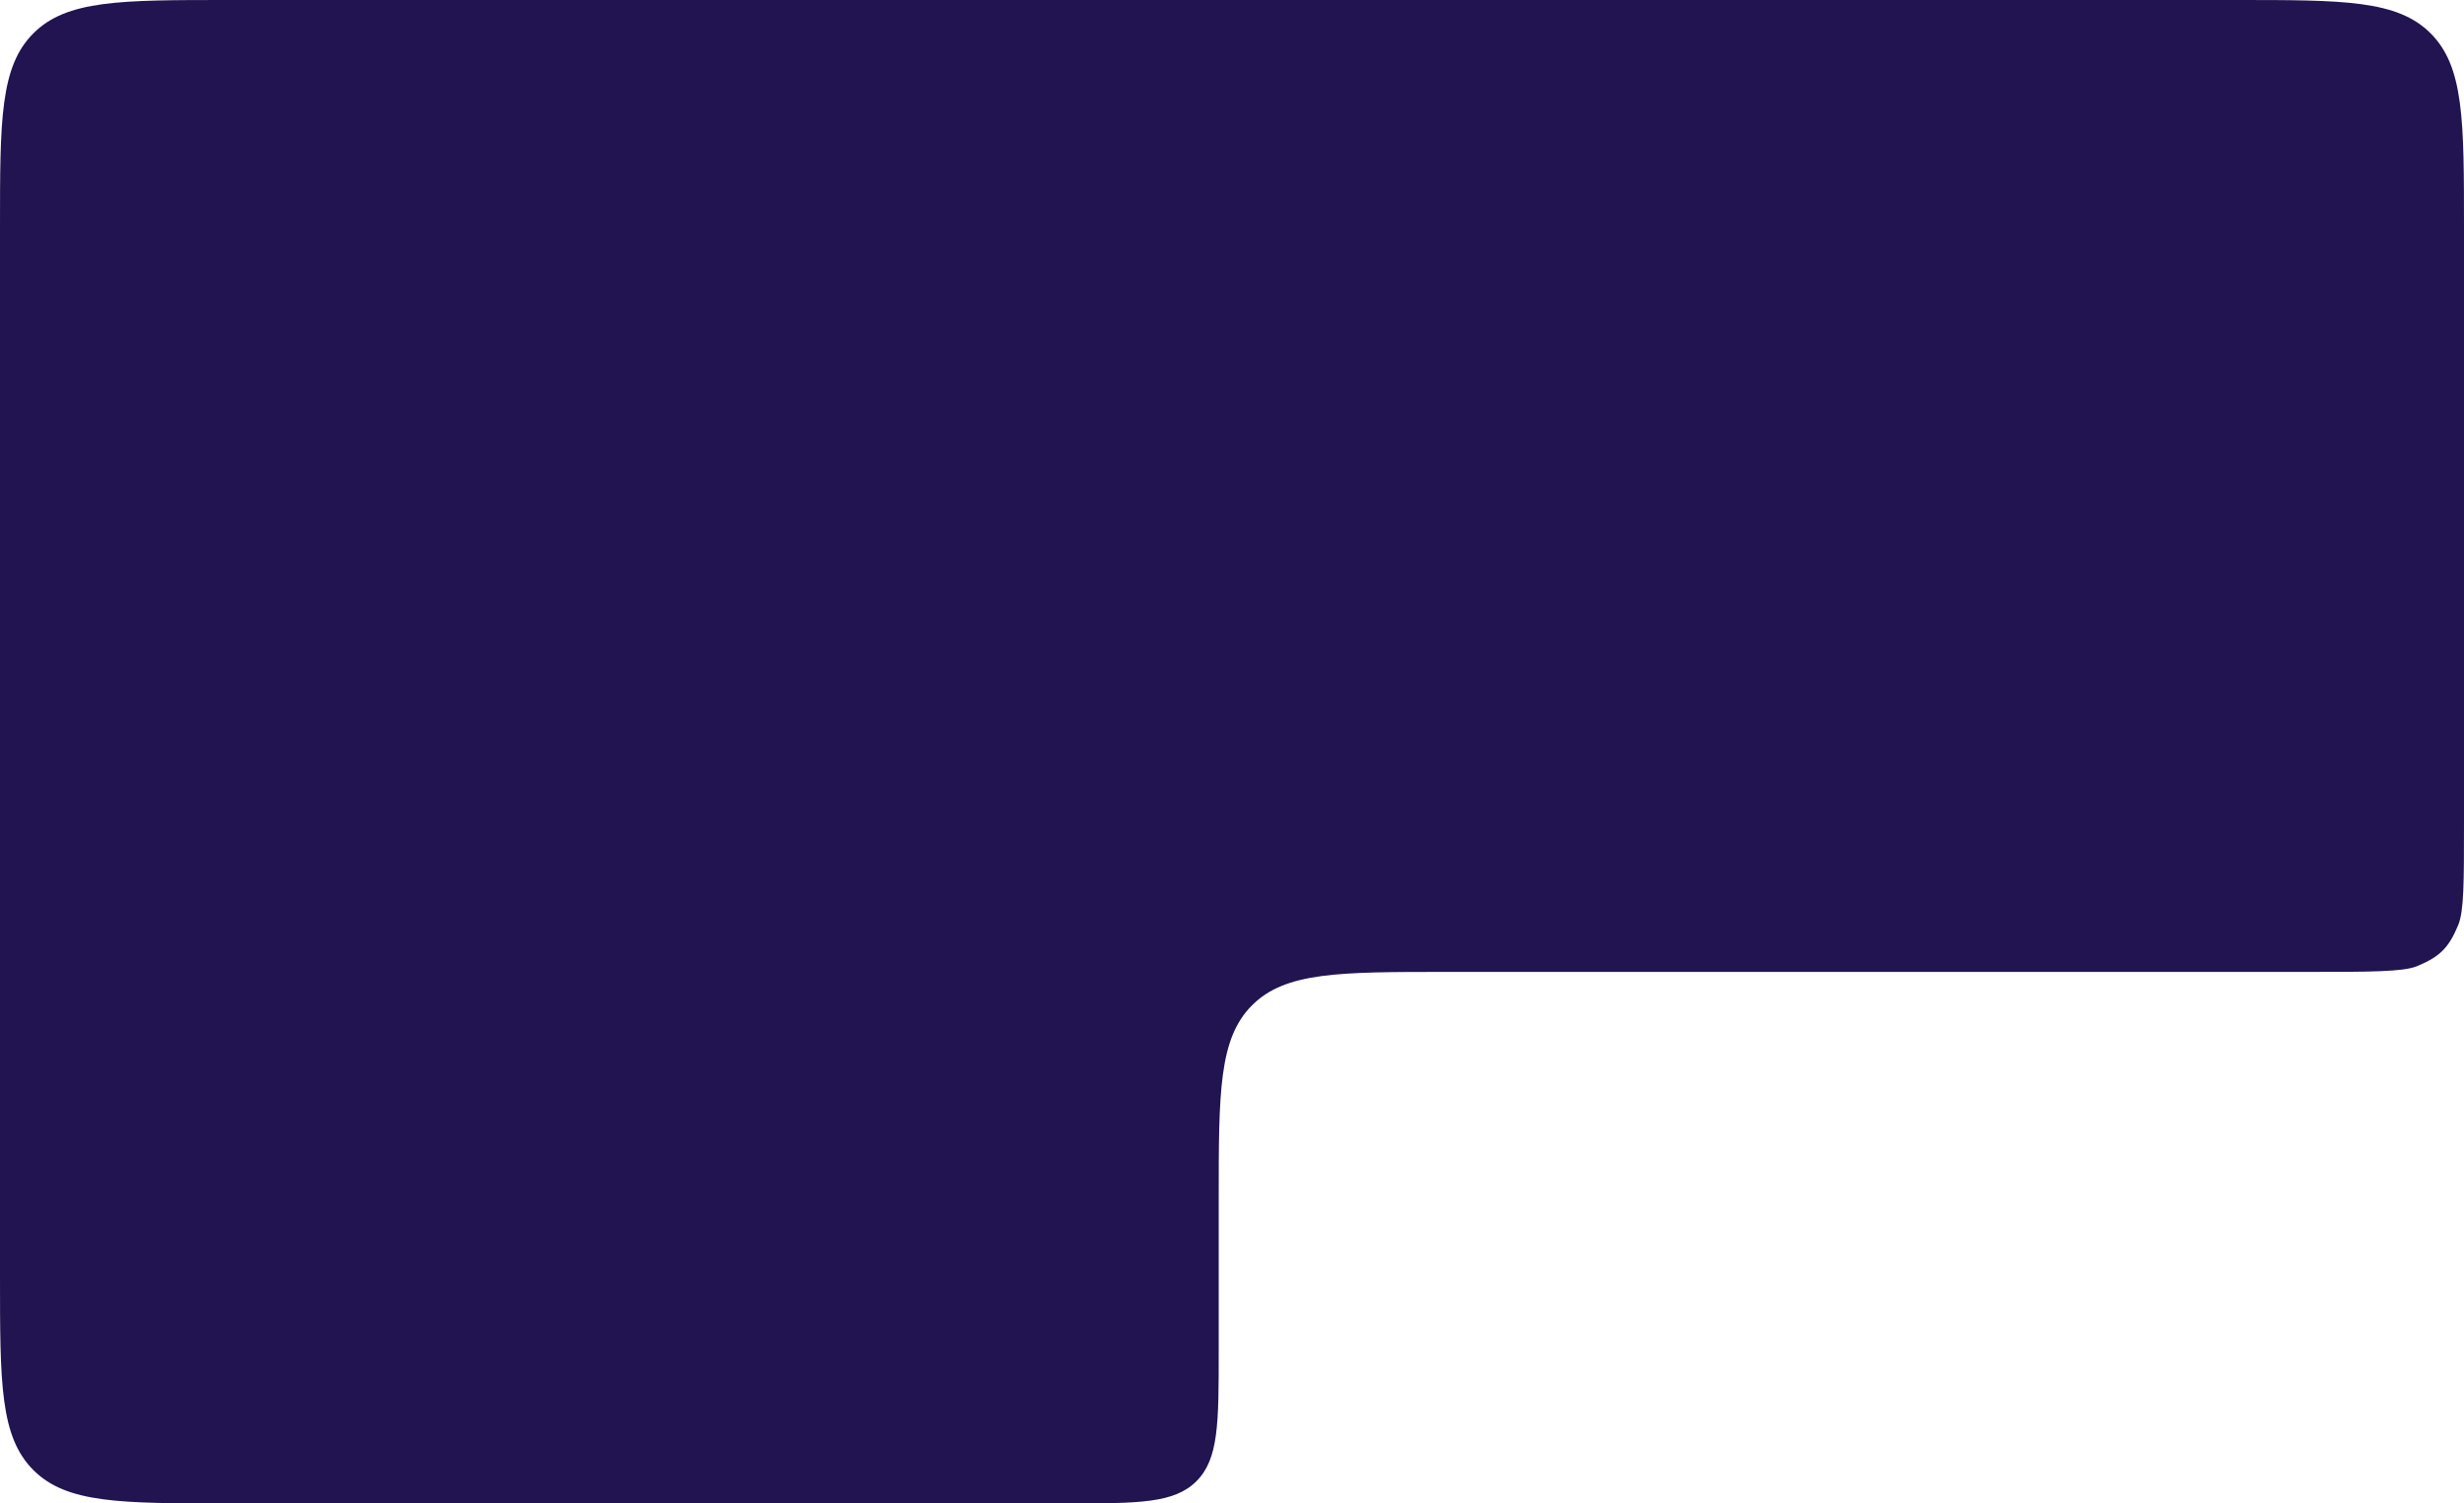 <?xml version="1.0" encoding="UTF-8"?> <svg xmlns="http://www.w3.org/2000/svg" width="649" height="396" viewBox="0 0 649 396" fill="none"><path fill-rule="evenodd" clip-rule="evenodd" d="M8.787 8.787C0 17.574 0 31.716 0 60V336C0 364.284 0 378.426 8.787 387.213C17.574 396 31.716 396 60 396H281C299.856 396 309.284 396 315.142 390.142C321 384.284 321 374.856 321 356V316C321 287.716 321 273.574 329.787 264.787C338.574 256 352.716 256 381 256H607C624.315 256 632.972 256 636.642 254.482C642.643 252.001 645.001 249.643 647.482 243.642C649 239.972 649 232.268 649 216.86V60C649 31.716 649 17.574 640.213 8.787C631.426 0 617.284 0 589 0H60C31.716 0 17.574 0 8.787 8.787Z" fill="#211451"></path></svg> 